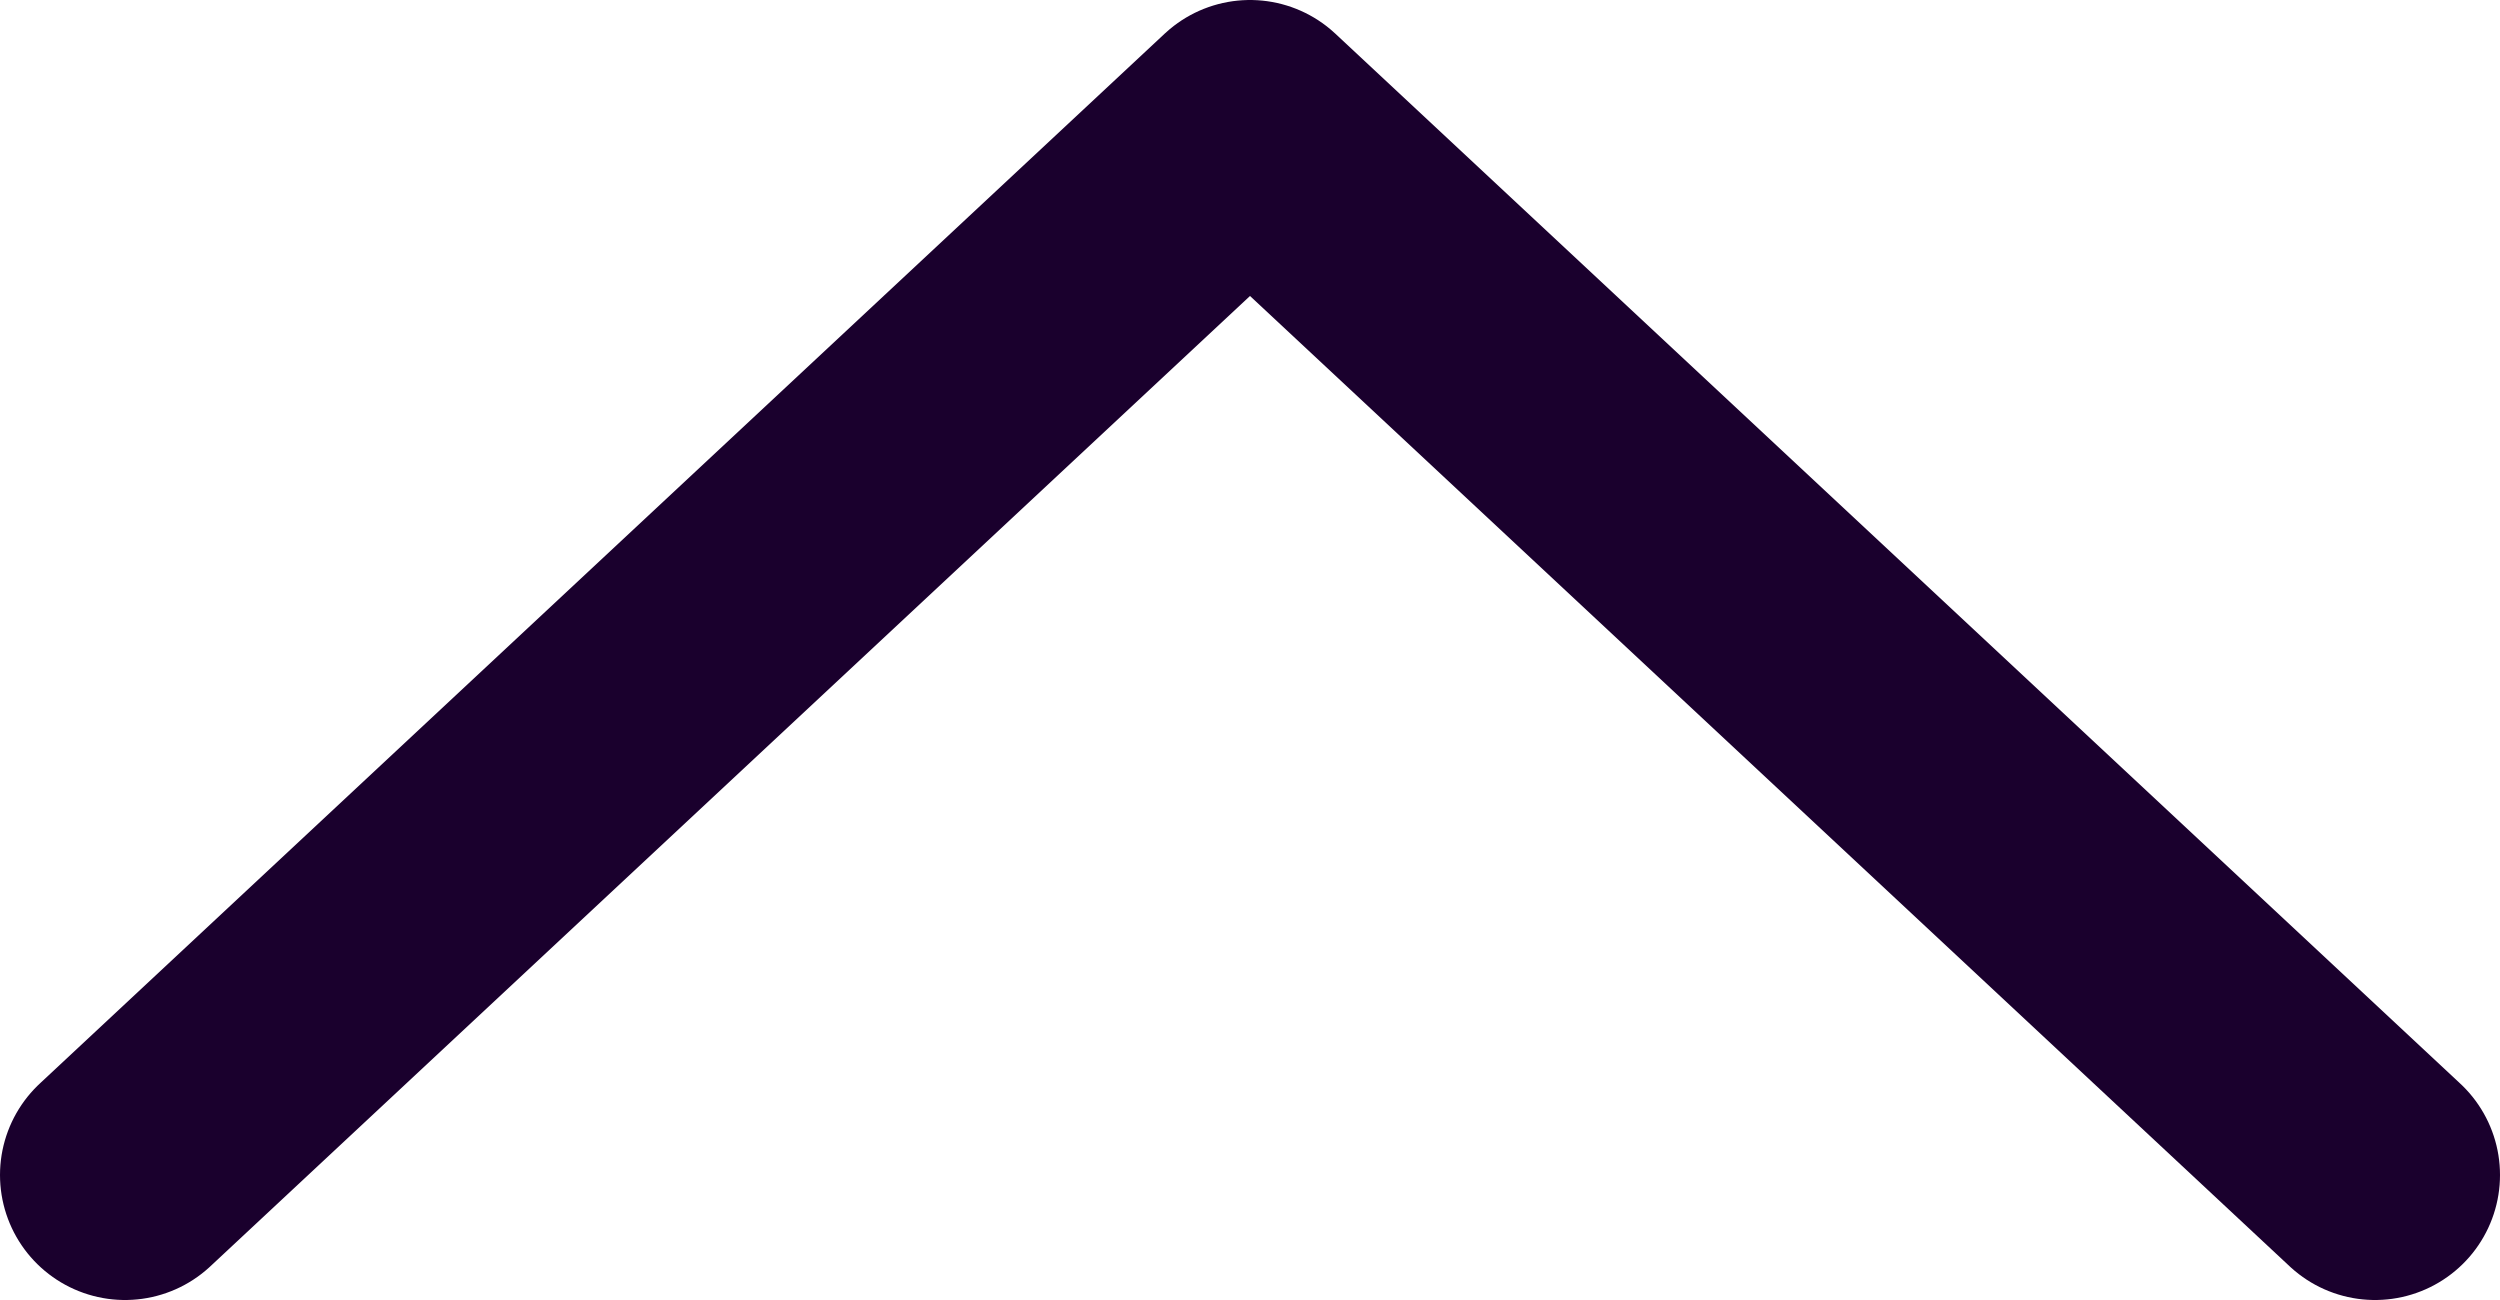 <?xml version="1.0" encoding="UTF-8"?>
<svg id="_レイヤー_2" data-name="レイヤー 2" xmlns="http://www.w3.org/2000/svg" width="20" height="10.4" viewBox="0 0 20 10.4">
  <defs>
    <style>
      .cls-1 {
        fill: none;
        stroke: #1a002d;
        stroke-linecap: round;
        stroke-linejoin: round;
        stroke-width: 2px;
      }
    </style>
  </defs>
  <g id="_フッター" data-name="フッター">
    <polyline class="cls-1" points="1 9.4 10 1 19 9.4"/>
  </g>
</svg>